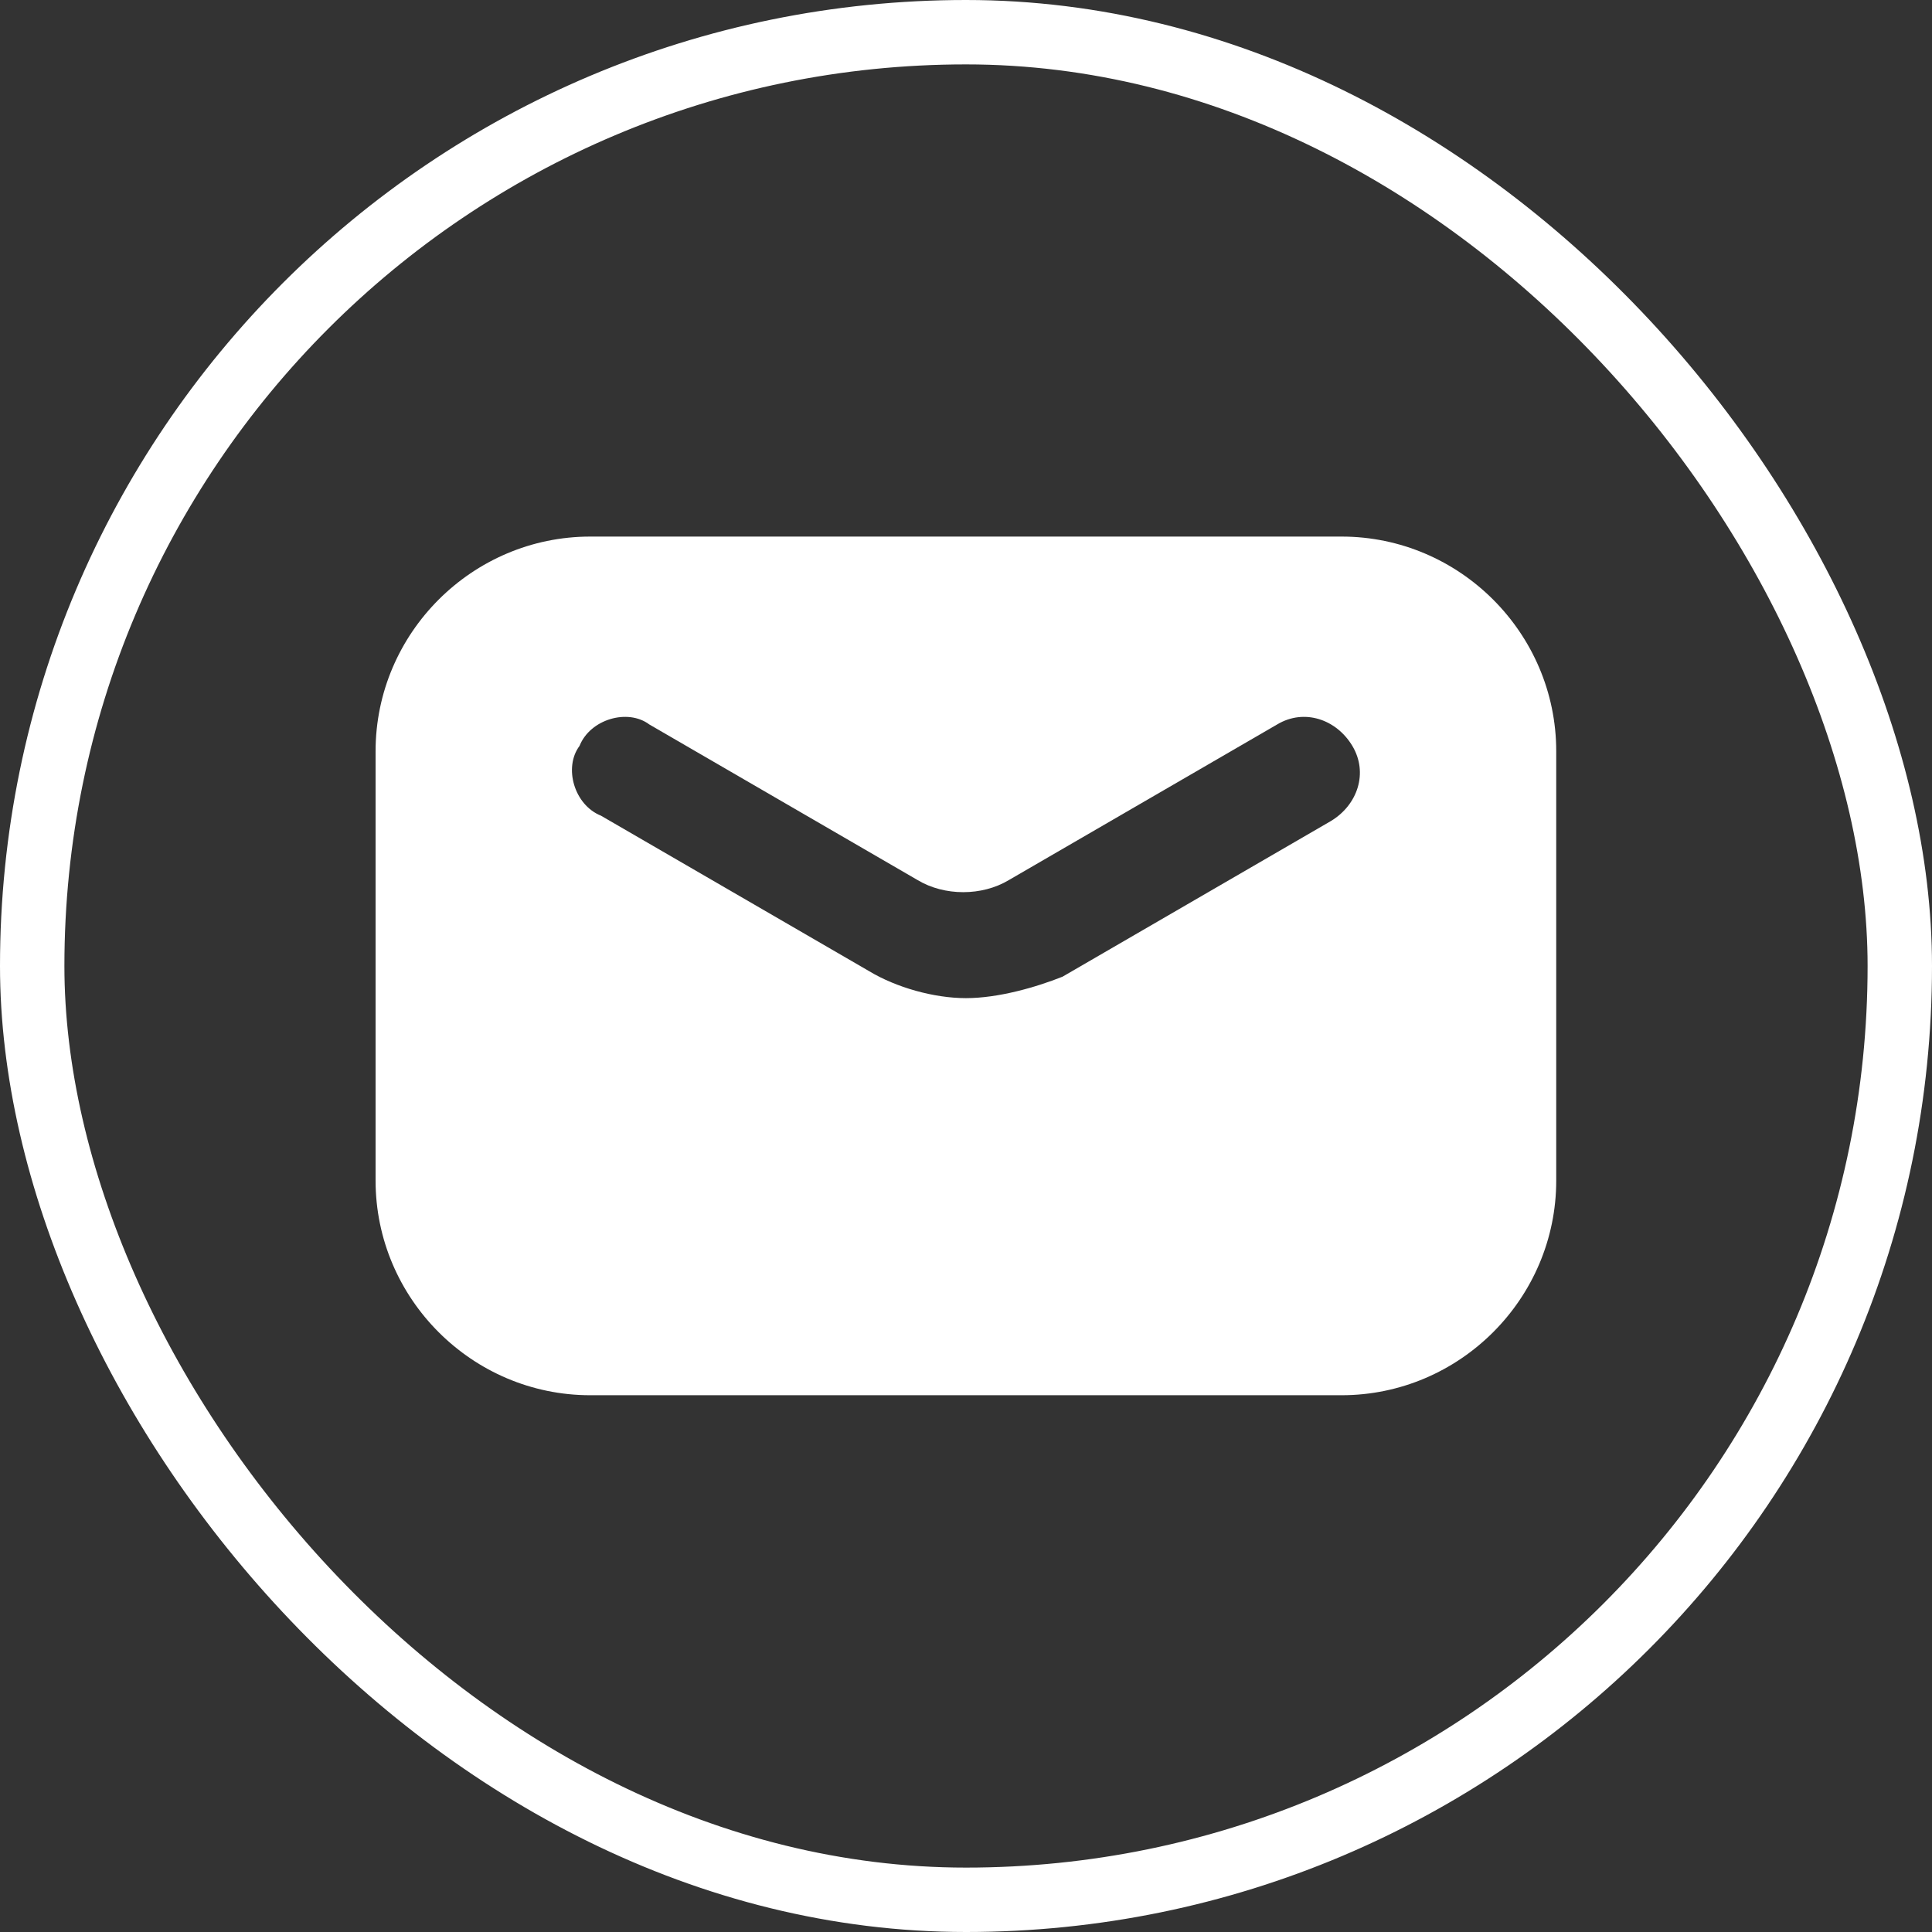<svg width="30" height="30" viewBox="0 0 30 30" fill="none" xmlns="http://www.w3.org/2000/svg">
<rect x="0" y="0" width="30" height="30" fill="#333333" stroke="none"/>
<rect x="0.5" y="0.5" width="29" height="29" rx="14.5" stroke="white"/>
<path fill-rule="evenodd" clip-rule="evenodd" d="M9.165 21.665H20.832C22.665 21.665 24.165 20.165 24.165 18.332V11.665C24.165 9.832 22.665 8.332 20.832 8.332H9.165C7.332 8.332 5.832 9.832 5.832 11.665V18.332C5.832 20.165 7.332 21.665 9.165 21.665ZM13.499 15.082C13.915 15.332 14.499 15.499 14.999 15.499C15.499 15.499 16.082 15.332 16.499 15.166L20.666 12.749C21.082 12.499 21.249 11.999 20.999 11.582C20.749 11.166 20.249 10.999 19.832 11.249L15.665 13.666C15.249 13.916 14.665 13.916 14.249 13.666L10.082 11.249C9.749 10.999 9.165 11.166 8.999 11.582C8.749 11.916 8.915 12.499 9.332 12.666L13.499 15.082Z" fill="white"/>
</svg>
